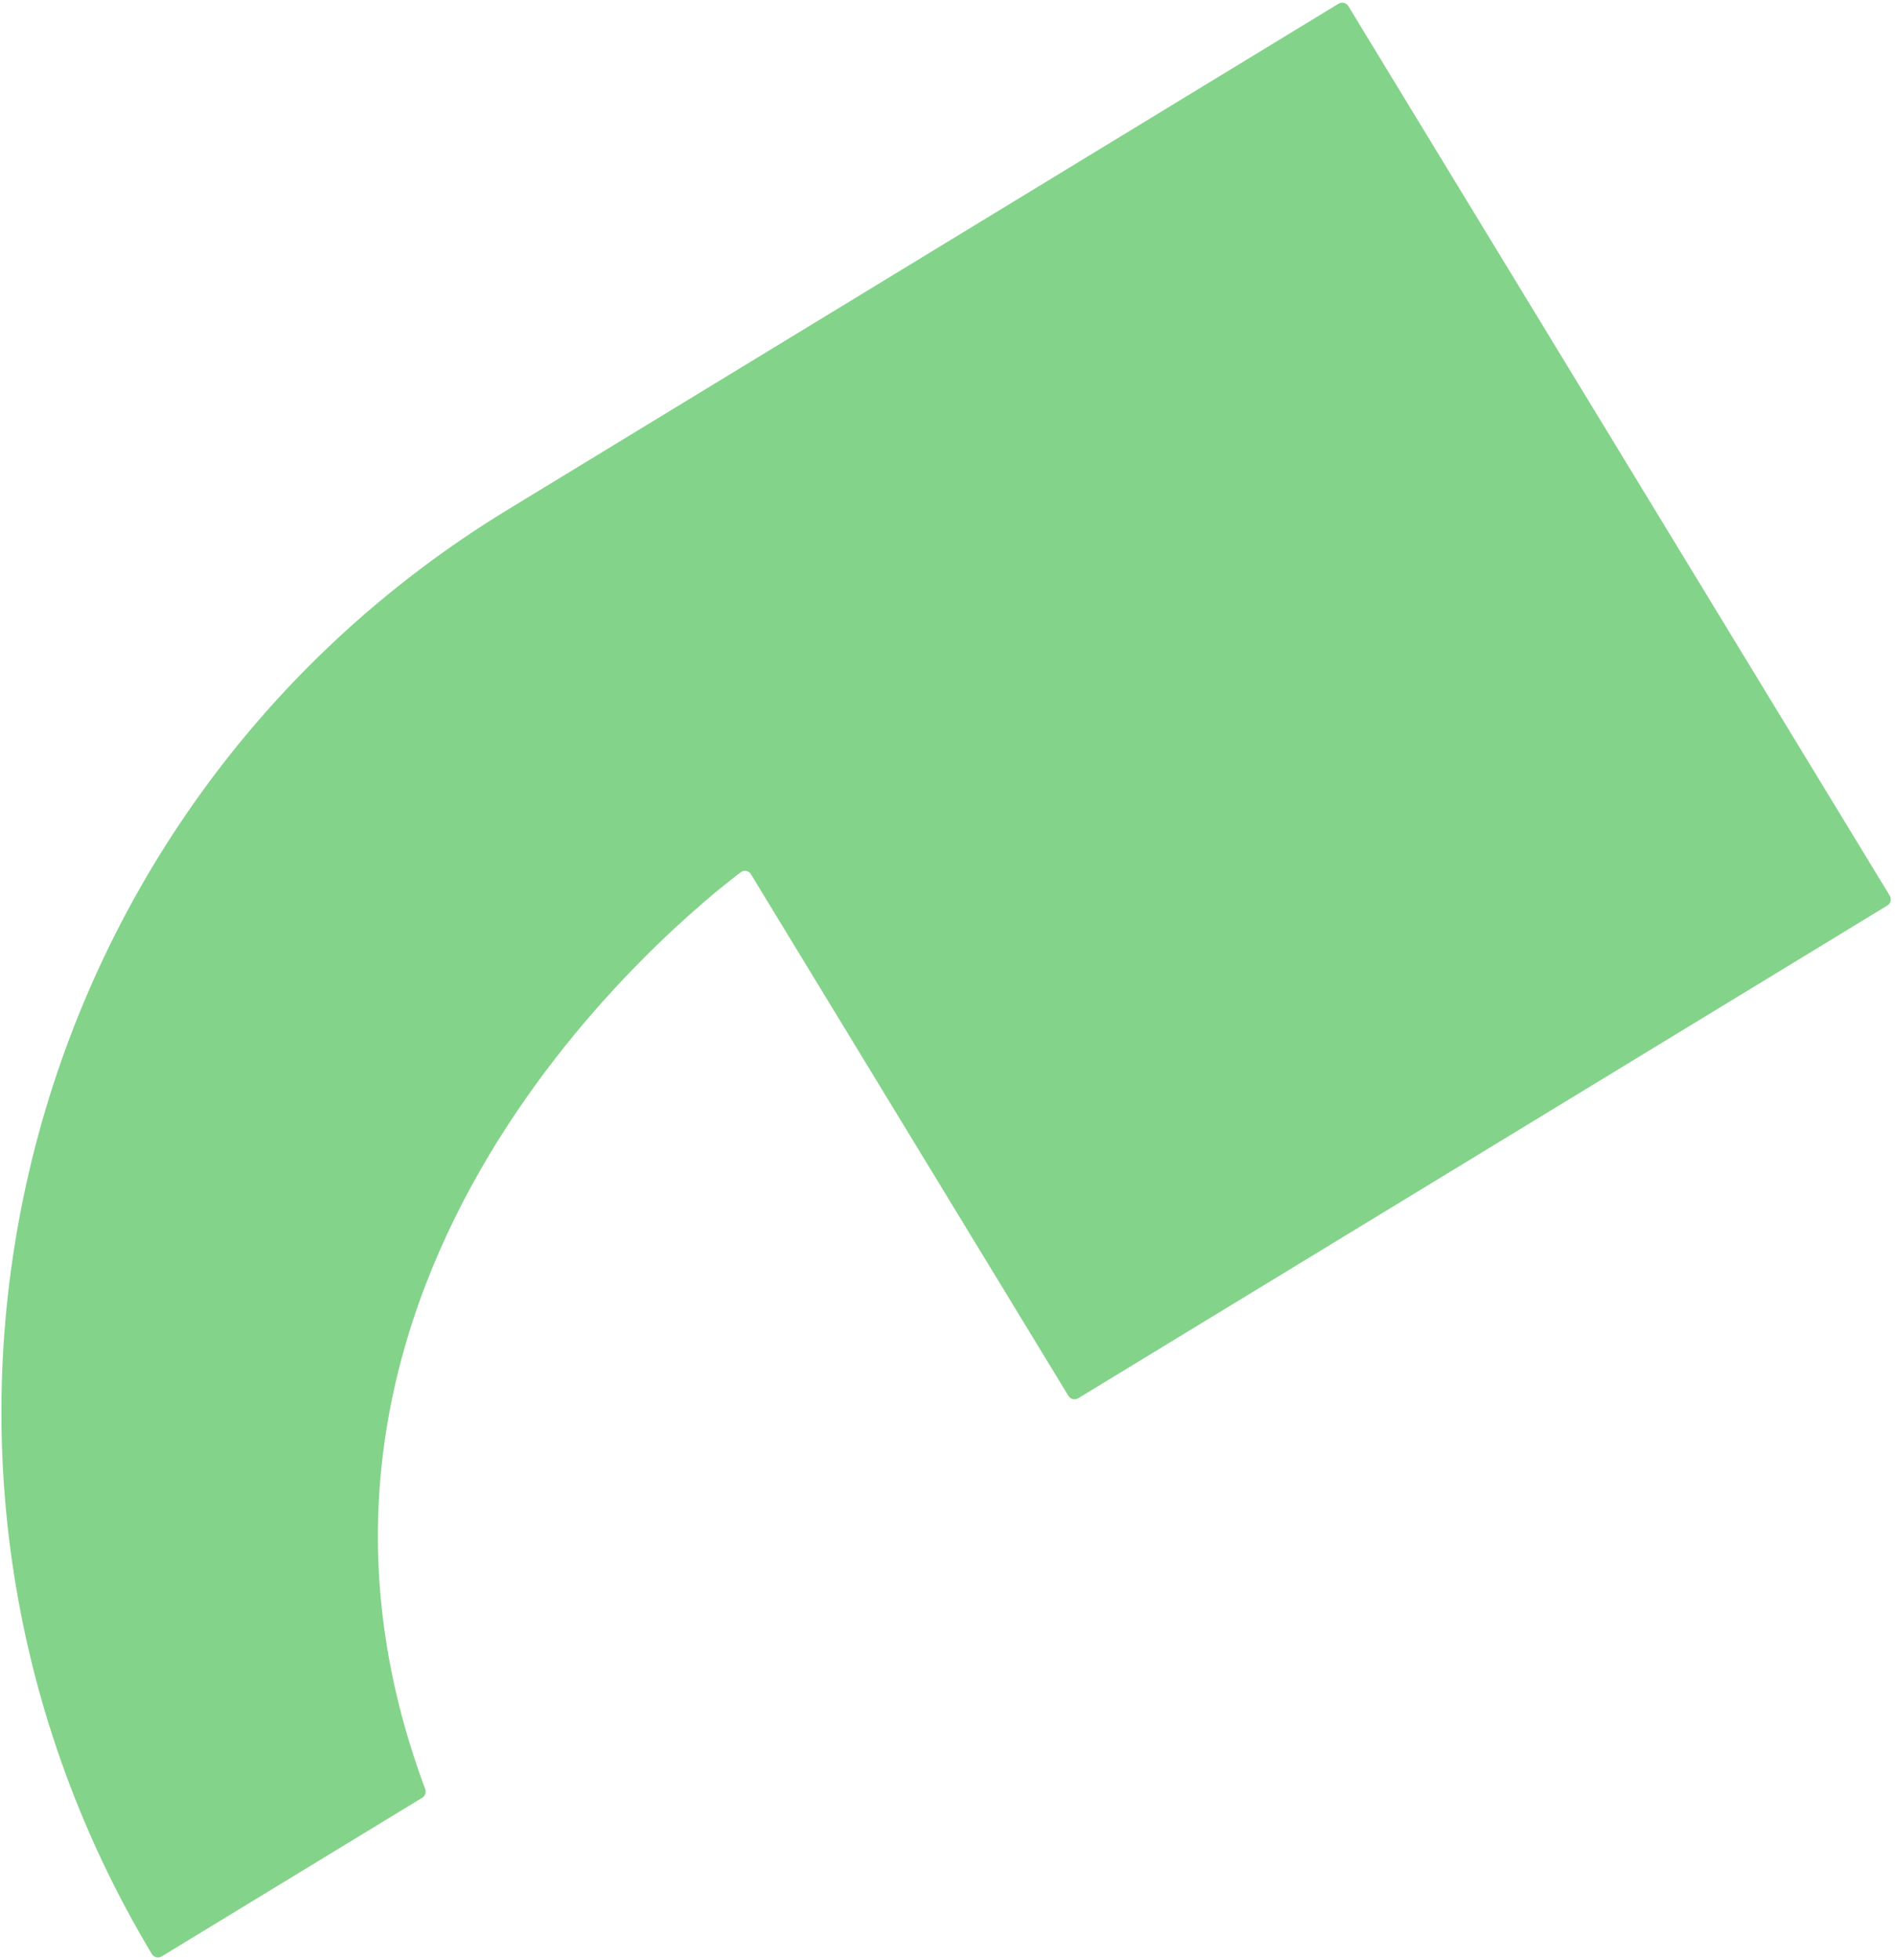 <svg width="265" height="274" viewBox="0 0 265 274" fill="none" xmlns="http://www.w3.org/2000/svg">
<path d="M188.554 0.854C188.267 0.382 187.652 0.233 187.18 0.52L71.07 71.209C1.716 113.433 -20.463 203.645 21.233 273.172C21.517 273.645 22.135 273.799 22.607 273.512L59.047 251.327C59.459 251.076 59.627 250.551 59.458 250.099C32.661 178.399 95.463 128.073 103.598 121.935C104.061 121.585 104.71 121.723 105.012 122.218L149.409 195.143C149.696 195.615 150.311 195.764 150.783 195.477L263.933 126.59C264.405 126.303 264.554 125.688 264.267 125.216L188.554 0.854Z" fill="#84D38A"/>
</svg>
